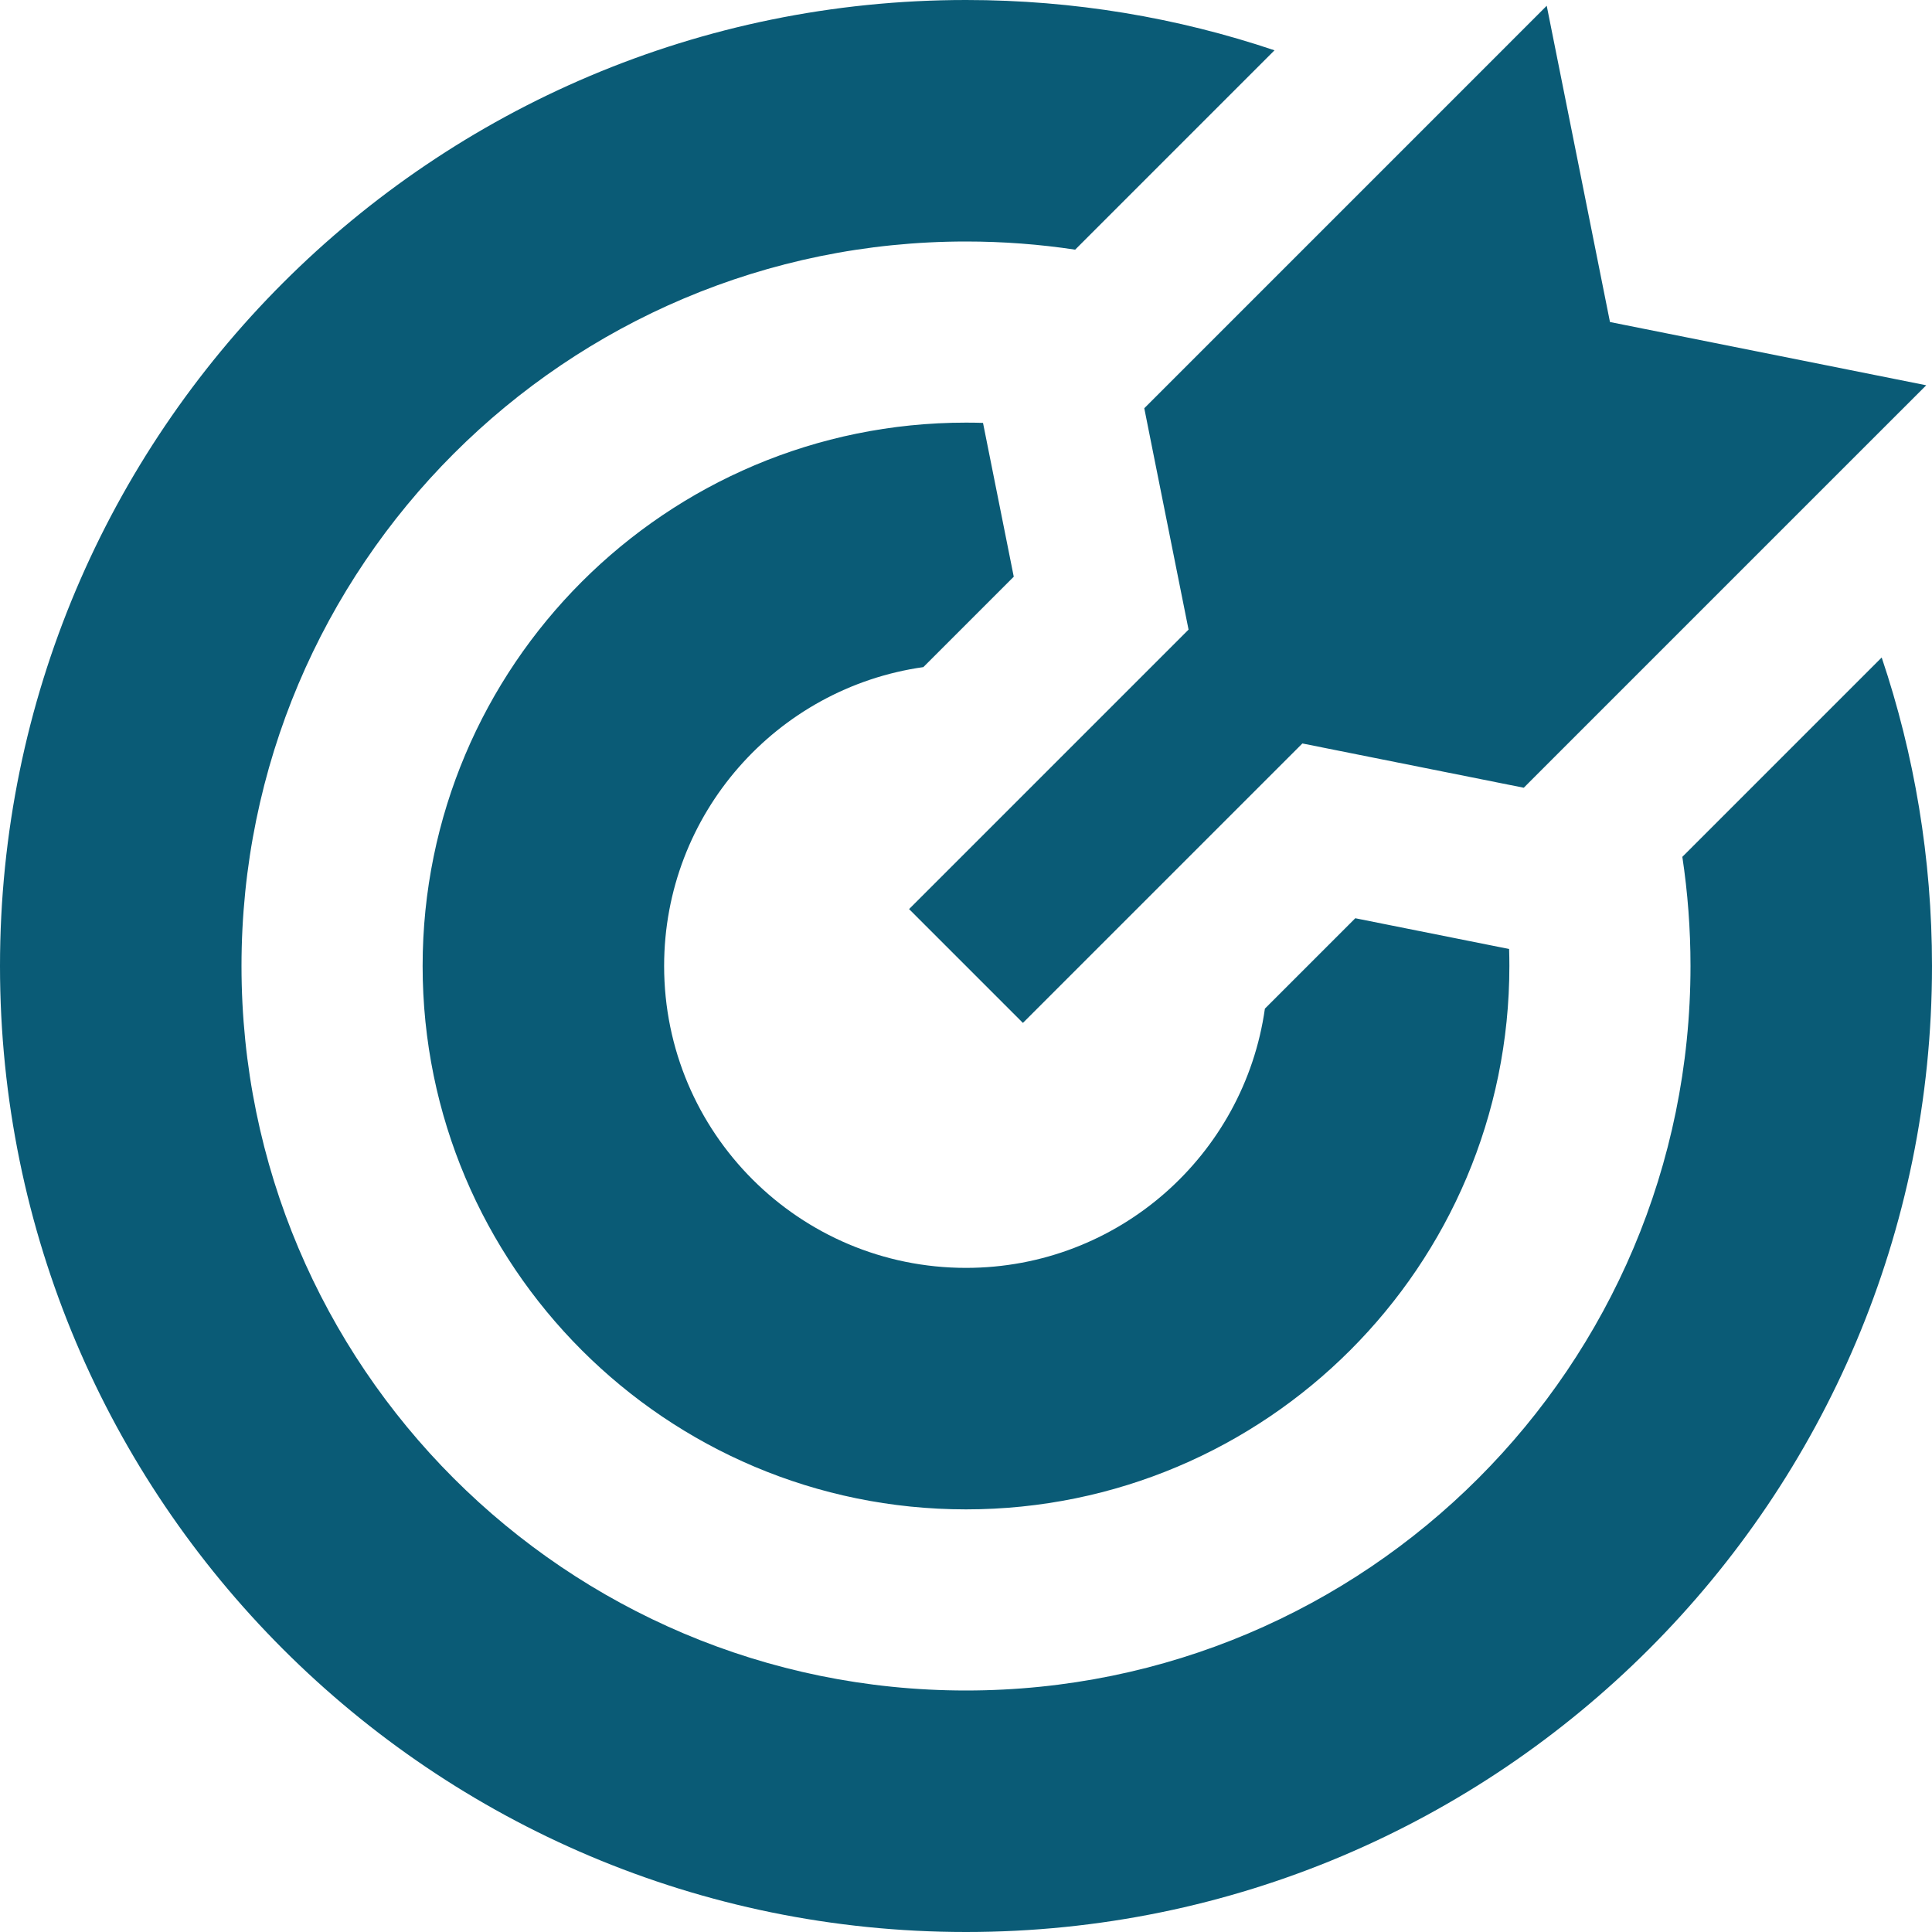 <?xml version="1.0" encoding="UTF-8"?> <svg xmlns="http://www.w3.org/2000/svg" width="72" height="72" viewBox="0 0 72 72" fill="none"><g clip-path="url(#clip0_659_4058)"><path fill-rule="evenodd" clip-rule="evenodd" d="M36 0C40.02 0 43.887 0.659 47.497 1.875L40.068 9.304C38.741 9.104 37.383 9 36 9C21.088 9 9 21.088 9 36C9 50.912 21.088 63 36 63C50.912 63 63 50.912 63 36C63 34.617 62.896 33.259 62.696 31.932L70.125 24.503C71.341 28.113 72 31.98 72 36C72 55.882 55.882 72 36 72C16.118 72 0 55.882 0 36C0 16.118 16.118 0 36 0ZM36 15.75C36.212 15.75 36.423 15.753 36.634 15.76L37.78 21.492L34.411 24.861C28.95 25.634 24.75 30.326 24.75 36C24.75 42.213 29.787 47.25 36 47.25C41.674 47.25 46.367 43.05 47.139 37.589L50.508 34.22L56.24 35.366C56.247 35.577 56.25 35.788 56.25 36C56.25 47.184 47.184 56.25 36 56.25C24.816 56.25 15.75 47.184 15.75 36C15.75 24.816 24.816 15.75 36 15.75ZM57.642 0.215L58.742 5.712L59.999 12.001L66.288 13.258L71.785 14.358L67.821 18.321L57.921 28.221L56.786 29.357L55.212 29.042L48.536 27.707L38.121 38.121L33.879 33.879L44.294 23.464L42.958 16.788L42.644 15.214L43.779 14.079L53.679 4.179L57.642 0.215Z" fill="#0A5B76"></path></g><defs><clipPath id="clip0_659_4058"><rect width="72" height="72" fill="white"></rect></clipPath></defs></svg> 